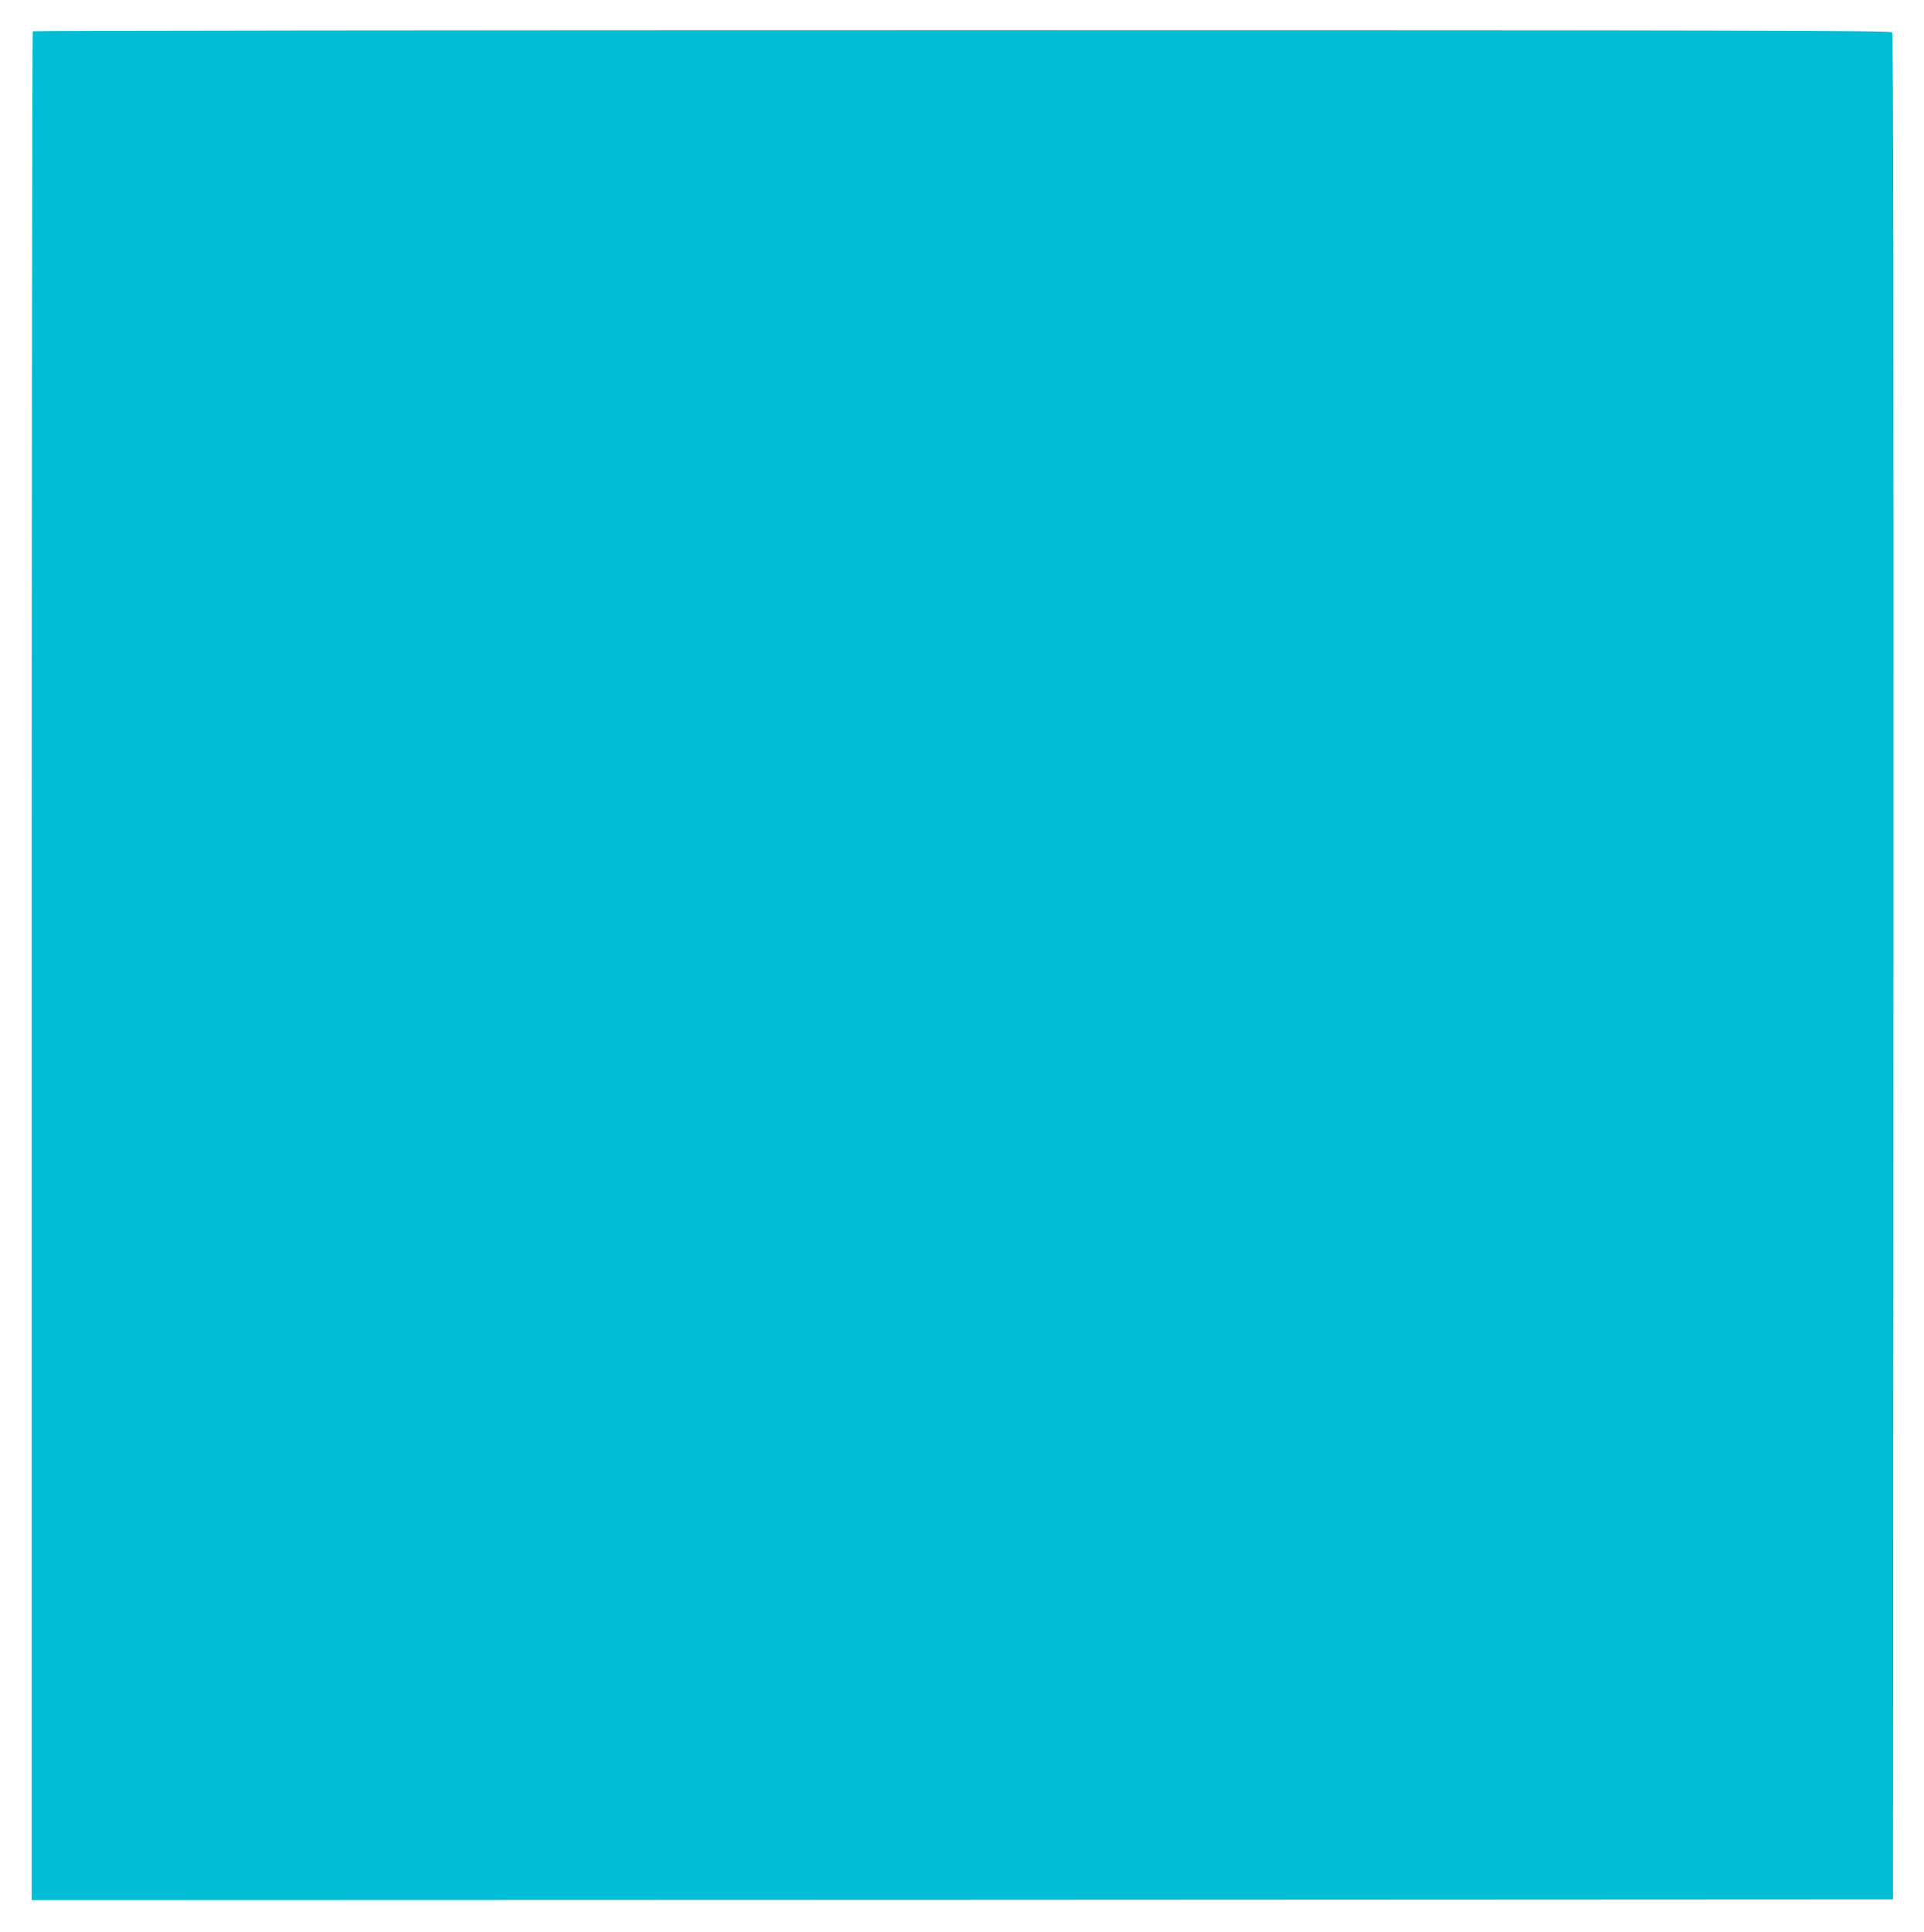 <?xml version="1.0" standalone="no"?>
<!DOCTYPE svg PUBLIC "-//W3C//DTD SVG 20010904//EN"
 "http://www.w3.org/TR/2001/REC-SVG-20010904/DTD/svg10.dtd">
<svg version="1.0" xmlns="http://www.w3.org/2000/svg"
 width="1275pt" height="1280pt" viewBox="0 0 1275 1280"
 preserveAspectRatio="xMidYMid meet">
<g transform="translate(0,1280) scale(0.1,-0.1)"
fill="#00bcd4" stroke="none">
<path d="M217 12593 c-4 -3 -7 -2791 -7 -6195 l0 -6188 6168 2 6167 3 3 6179
c1 4560 -1 6182 -9 6192 -10 12 -1003 14 -6164 14 -3383 0 -6155 -3 -6158 -7z"/>
</g>
</svg>
